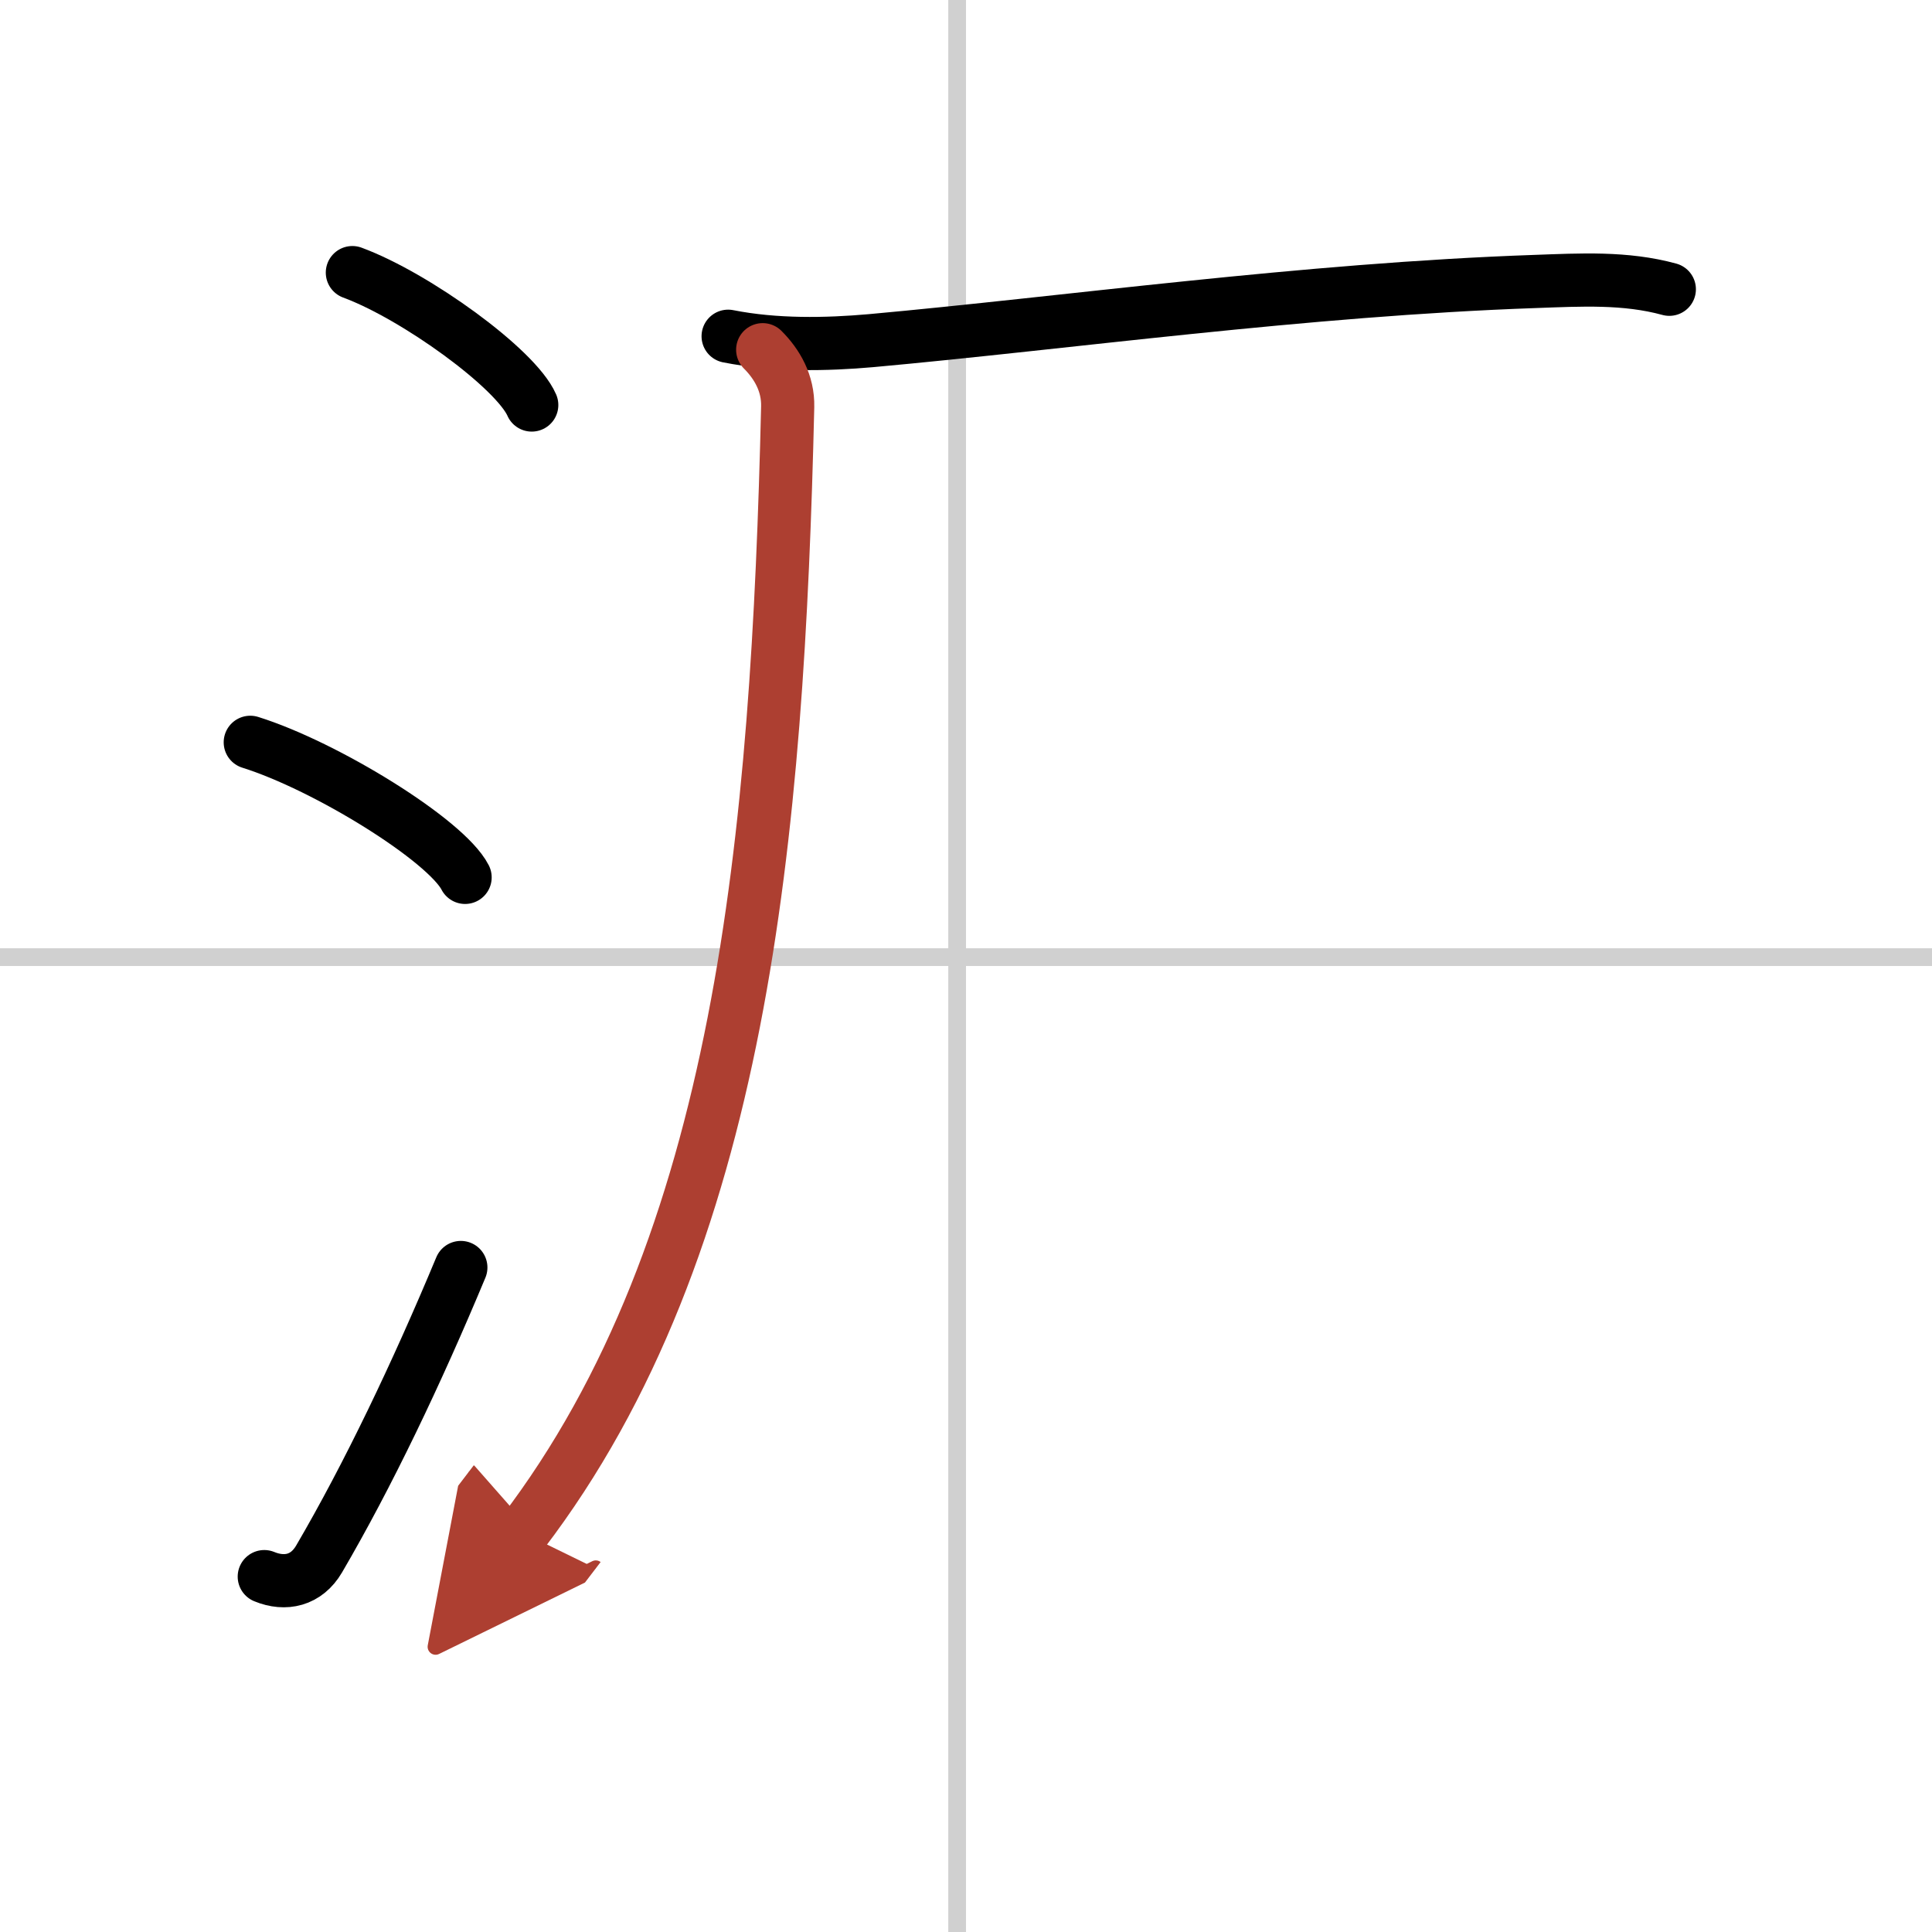 <svg width="400" height="400" viewBox="0 0 109 109" xmlns="http://www.w3.org/2000/svg"><defs><marker id="a" markerWidth="4" orient="auto" refX="1" refY="5" viewBox="0 0 10 10"><polyline points="0 0 10 5 0 10 1 5" fill="#ad3f31" stroke="#ad3f31"/></marker></defs><g fill="none" stroke="#000" stroke-linecap="round" stroke-linejoin="round" stroke-width="3"><rect width="100%" height="100%" fill="#fff" stroke="#fff"/><line x1="54" x2="54" y2="109" stroke="#d0d0d0" stroke-width="1"/><line x2="109" y1="54" y2="54" stroke="#d0d0d0" stroke-width="1"/><path d="m19.88 15.38c3.57 1.32 9.23 5.42 10.12 7.47"/><path d="m14.12 41.88c4.28 1.34 11.05 5.53 12.12 7.62"/><path d="m14.91 88.95c1.19 0.49 2.38 0.22 3.09-0.99 2.75-4.7 5.5-10.45 8-16.45"/><path d="m41.08 18.97c2.67 0.53 5.55 0.47 8.05 0.25 10.94-0.99 24.5-2.89 37.49-3.34 2.54-0.09 5.08-0.24 7.56 0.44"/><path d="m43.03 19.73c0.81 0.81 1.44 1.89 1.41 3.22-0.57 24.17-2.57 47.3-14.95 63.52" marker-end="url(#a)" stroke="#ad3f31"/></g></svg>
